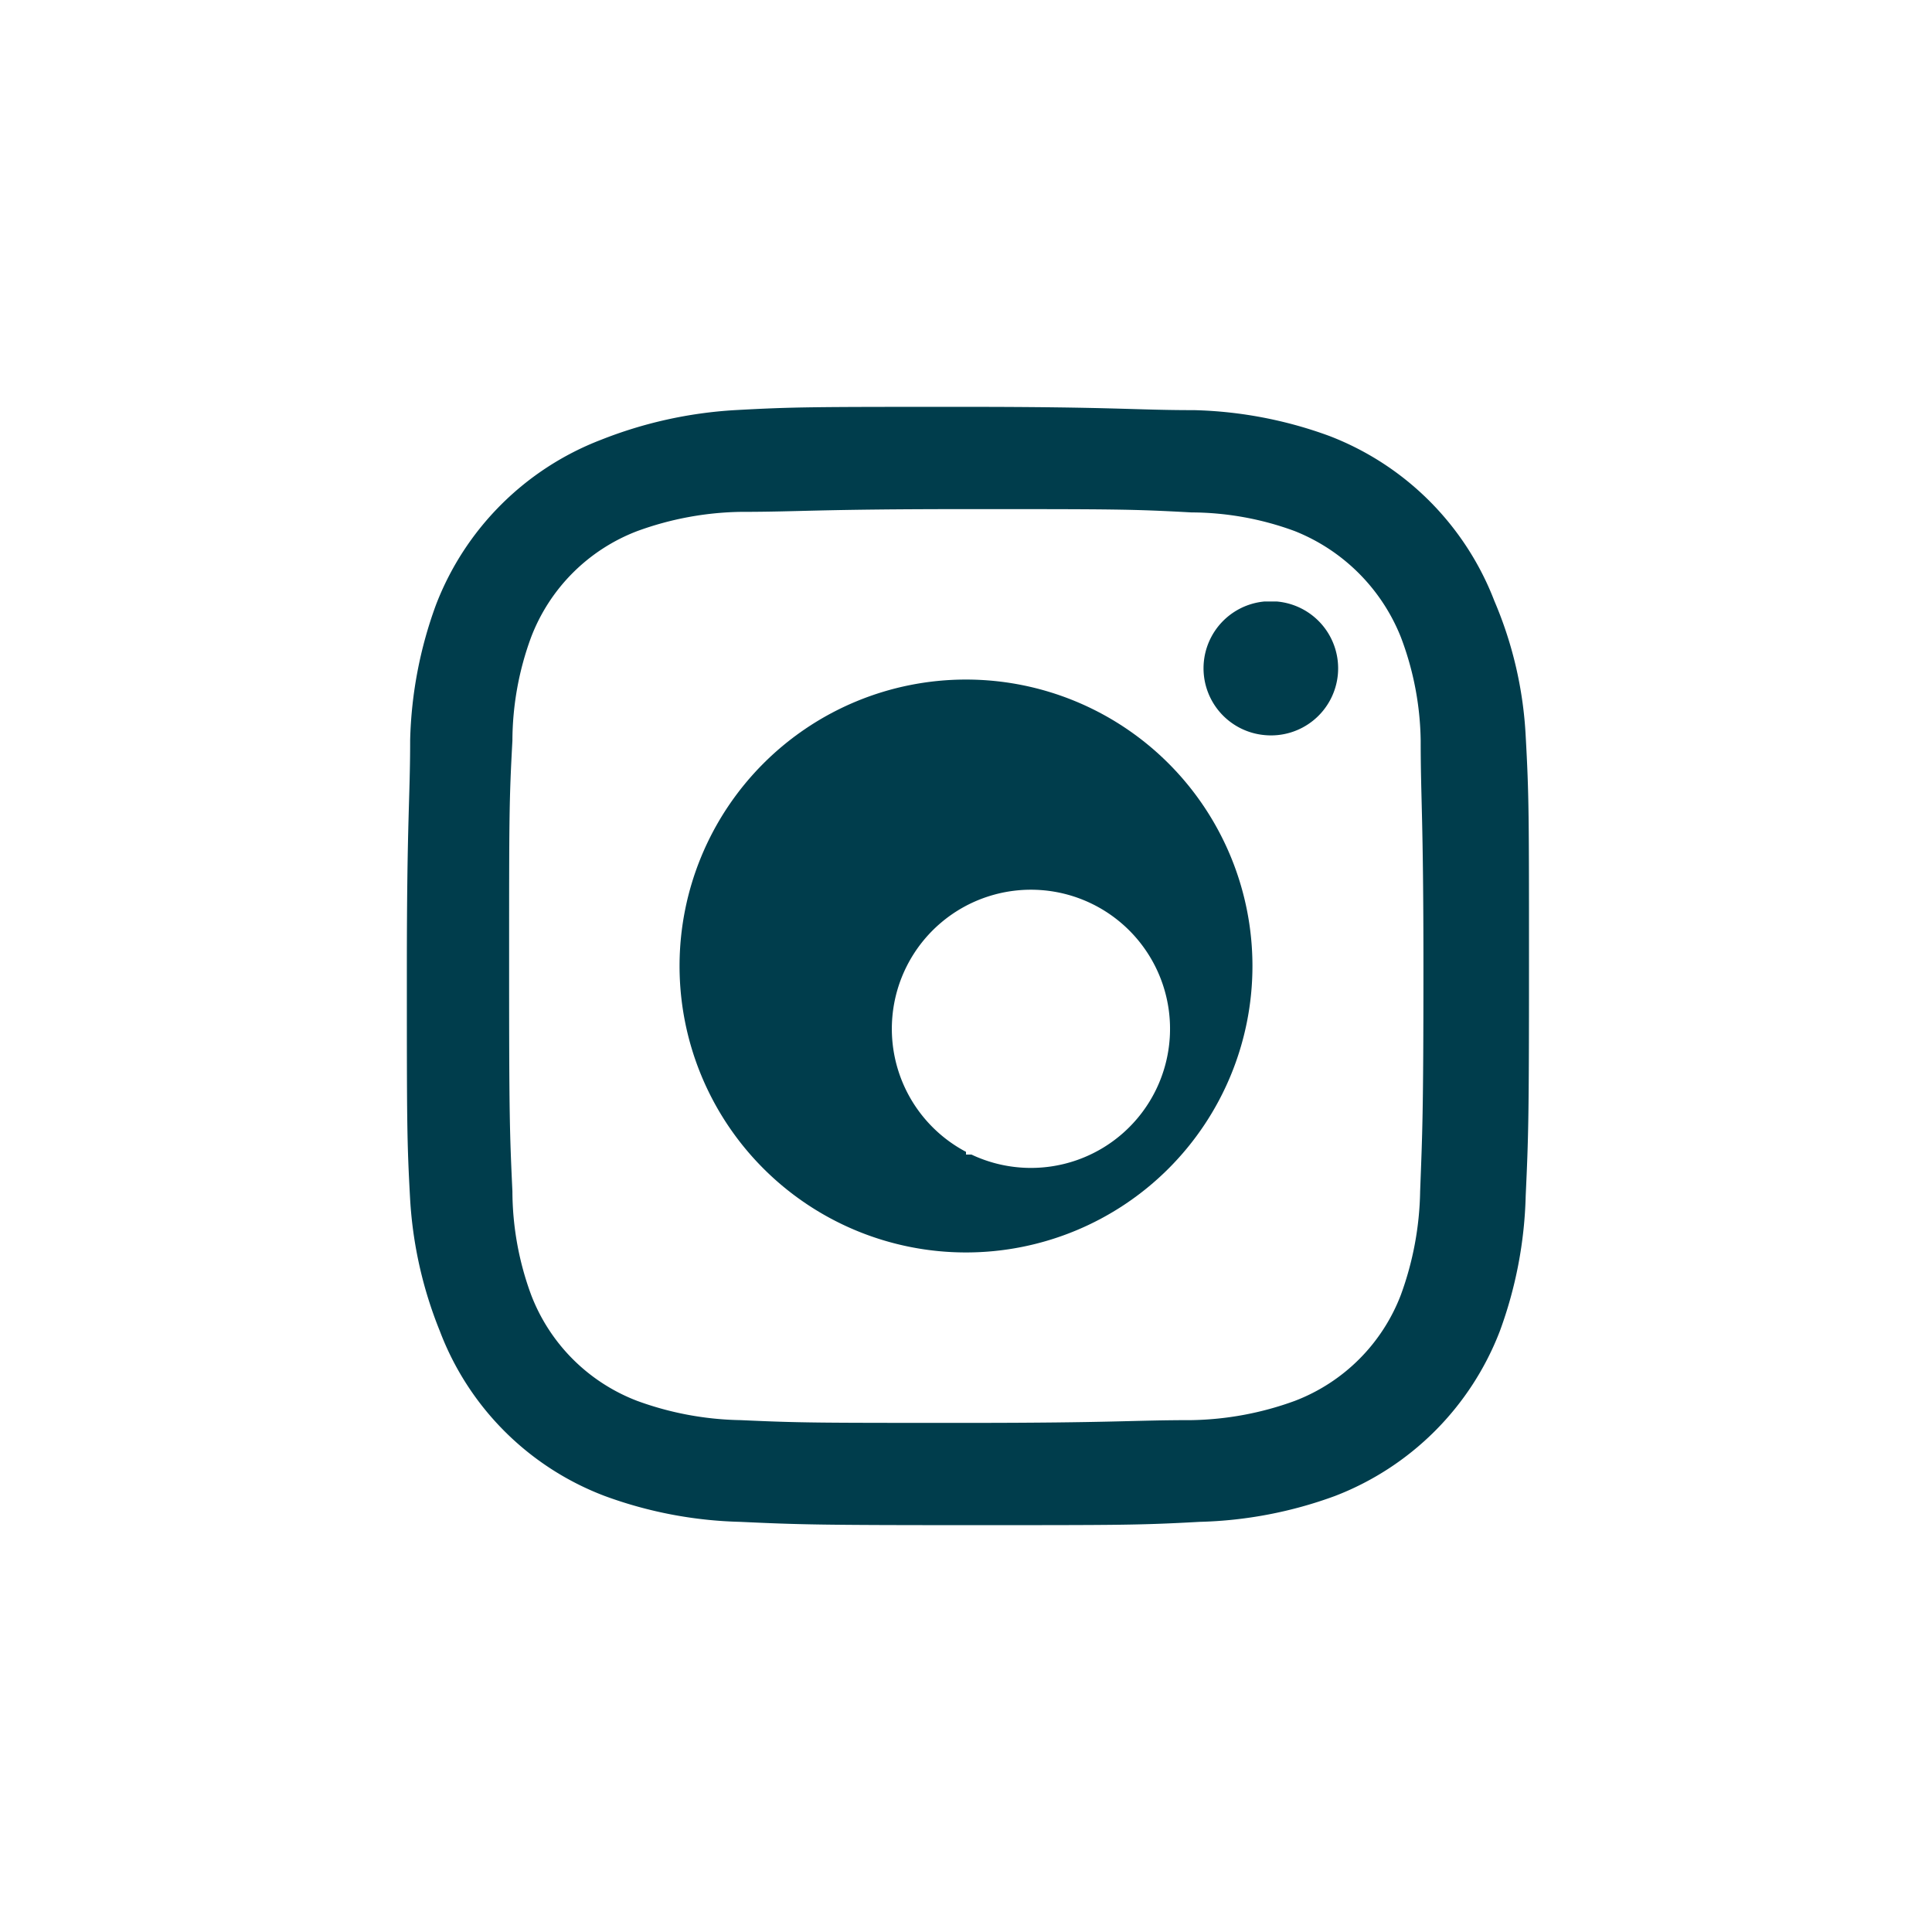 <svg id="Layer_1" data-name="Layer 1" xmlns="http://www.w3.org/2000/svg" width="35.14" height="35.14"
    viewBox="0 0 35.14 35.14">
    <defs>
        <style>
            .cls-1 {
                fill: #003d4c;
            }

            .cls-2 {
                fill: none;
            }
        </style>
    </defs>
    <path class="cls-1" d="M23,10.94a1.22,1.22,0,0,0,0,2.43h0a1.22,1.22,0,1,0,.22-2.43Z" />
    <path class="cls-1"
        d="M17.57,12.36a5.21,5.21,0,0,0,0,10.42h0a5.21,5.21,0,0,0,0-10.42Zm0,8.59a2.53,2.53,0,1,1,.1.05h-.1Z" />
    <path class="cls-1"
        d="M27.18,10.93a5.22,5.22,0,0,0-3-3,7.67,7.67,0,0,0-2.46-.47c-1.08,0-1.43-.06-4.18-.06s-3.1,0-4.18.06A7.85,7.85,0,0,0,10.93,8a5.22,5.22,0,0,0-3,3,7.67,7.67,0,0,0-.47,2.46c0,1.08-.06,1.43-.06,4.18s0,3.1.06,4.18A7.55,7.55,0,0,0,8,24.21a5.16,5.16,0,0,0,3,3,7.67,7.67,0,0,0,2.46.47c1.08.05,1.43.06,4.18.06s3.1,0,4.18-.06a7.67,7.67,0,0,0,2.46-.47,5.22,5.22,0,0,0,3-3,7.67,7.67,0,0,0,.47-2.46h0c.05-1.08.06-1.43.06-4.18s0-3.1-.06-4.18A7.18,7.18,0,0,0,27.18,10.93ZM25.83,21.67a5.74,5.74,0,0,1-.35,1.88,3.34,3.34,0,0,1-1.93,1.93,5.74,5.74,0,0,1-1.88.35c-1.07,0-1.39.05-4.1.05s-3,0-4.1-.05a5.74,5.74,0,0,1-1.88-.35,3.34,3.34,0,0,1-1.93-1.93,5.48,5.48,0,0,1-.34-1.88c-.05-1.07-.06-1.39-.06-4.1s0-3,.06-4.1a5.48,5.48,0,0,1,.34-1.88,3.34,3.34,0,0,1,1.93-1.93,5.74,5.74,0,0,1,1.88-.35c1.07,0,1.39-.05,4.1-.05s3,0,4.1.06a5.48,5.48,0,0,1,1.88.34,3.45,3.45,0,0,1,1.93,1.93h0a5.5,5.5,0,0,1,.36,1.88c0,1.07.05,1.39.05,4.1S25.87,20.6,25.83,21.67Z" />
    <rect class="cls-2" width="35.14" height="35.14" />
</svg>